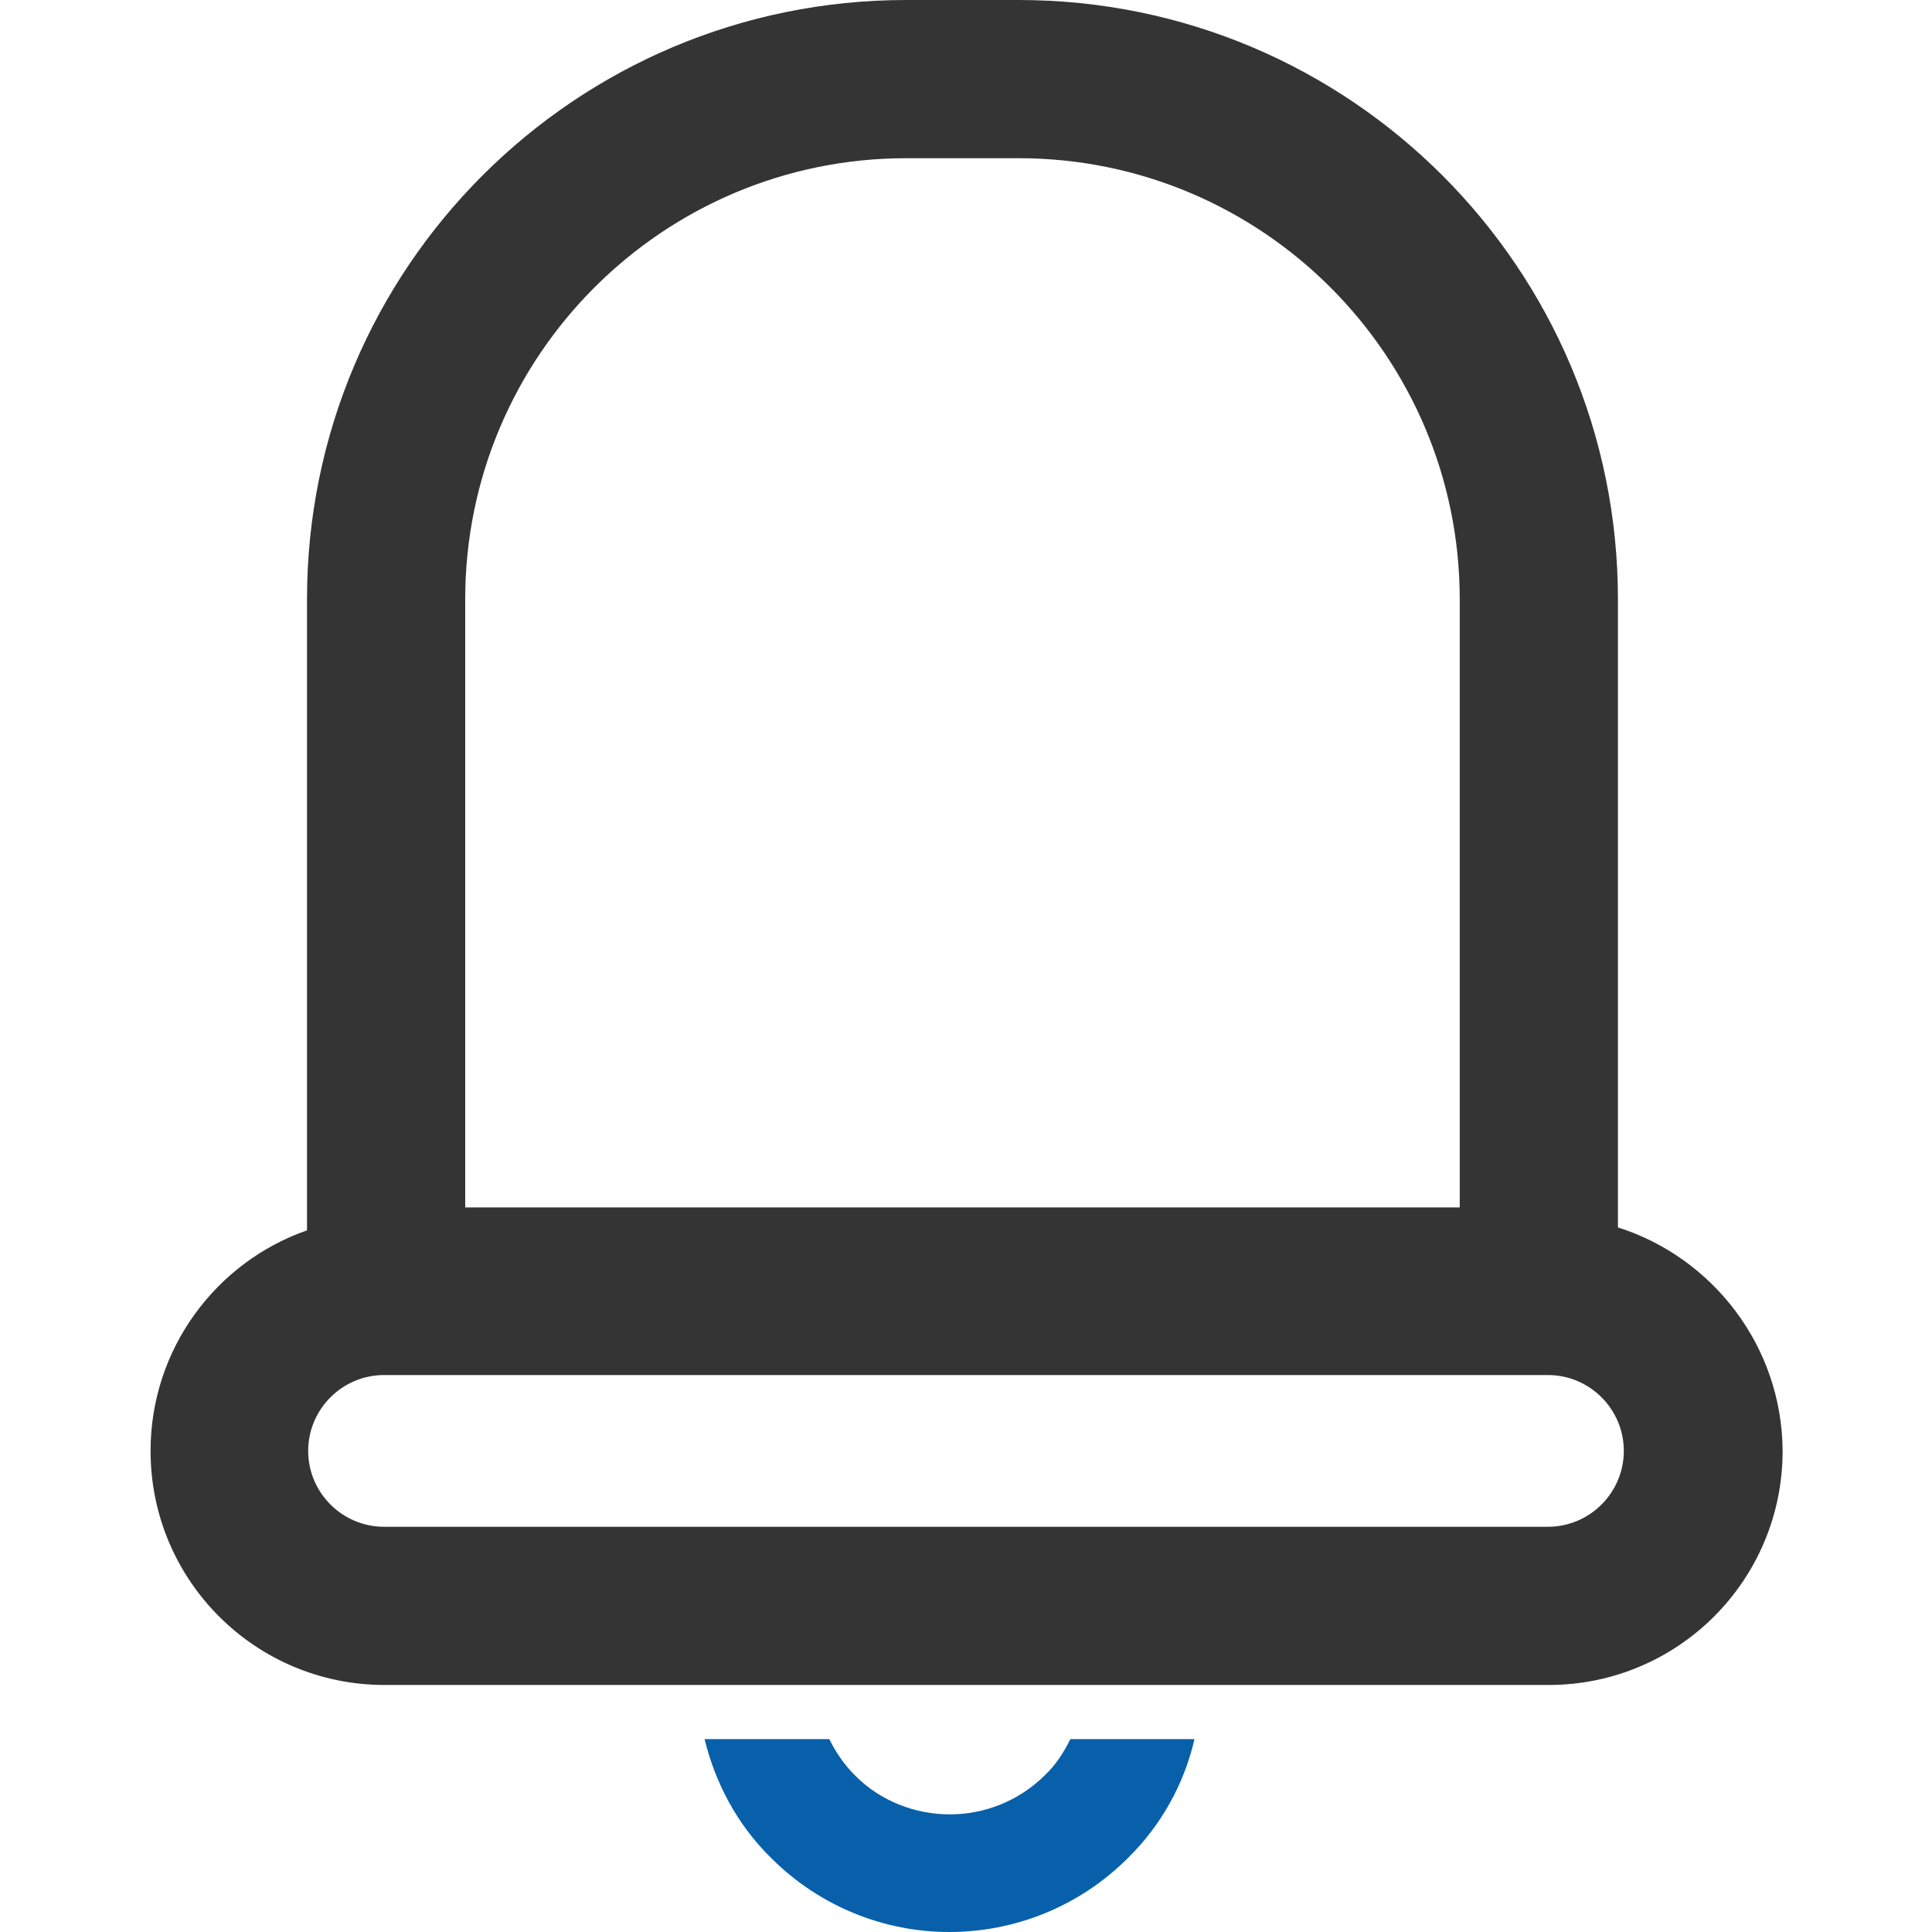 <?xml version="1.0" encoding="UTF-8"?>
<svg xmlns="http://www.w3.org/2000/svg" xmlns:xlink="http://www.w3.org/1999/xlink" version="1.1" id="Livello_1" x="0px" y="0px" viewBox="0 0 328.5 328.5" style="enable-background:new 0 0 328.5 328.5;" xml:space="preserve">
<style type="text/css">
	.st0{fill:#343434;}
	.st1{fill:#0860AA;}
</style>
<g>
	<path class="st0" d="M275.1,208.7V101.9C275.1,45.6,229.5,0,173.2,0h-19.1C97.8,0,52.2,45.6,52.2,101.9v107.3   c-15.5,5.4-26.6,20.2-26.6,37.5c0,22,17.8,39.8,39.8,39.8h197.9c22,0,39.8-17.8,39.8-39.8C303,228.9,291.2,213.8,275.1,208.7z    M79.1,101.9c0-41.4,33.6-75,75-75h19.1c41.4,0,75,33.6,75,75v103.4H79.1V101.9z M263.2,259.6H65.3c-7.1,0-12.9-5.8-12.9-12.9   c0-7.1,5.8-12.9,12.9-12.9h197.9c7.1,0,12.9,5.8,12.9,12.9C276.1,253.8,270.3,259.6,263.2,259.6z"></path>
	<path class="st1" d="M203.1,295.7L203.1,295.7L203.1,295.7z M203.1,295.7H182c-1.1,2.2-2.4,4.3-4.3,6.1c-4.5,4.5-10.4,6.7-16.2,6.7   s-11.8-2.2-16.2-6.7c-1.8-1.8-3.2-3.9-4.3-6.1h-21.2c1.8,7.4,5.5,14.5,11.3,20.2c8.4,8.4,19.4,12.6,30.3,12.6   c11,0,22-4.2,30.4-12.6C197.6,310.2,201.4,303.1,203.1,295.7L203.1,295.7z"></path>
</g>
</svg>
